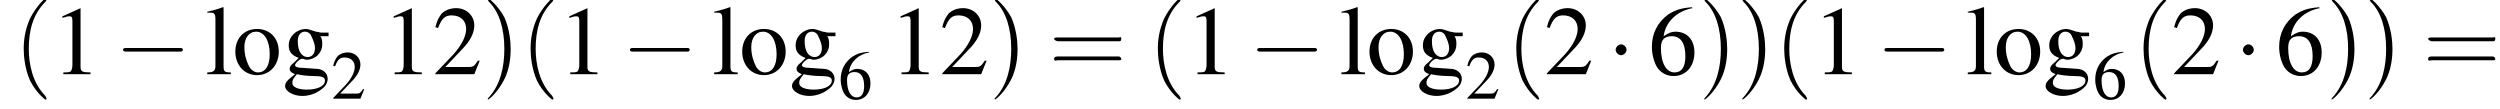 <?xml version='1.0' encoding='UTF-8'?>
<!---3.7-->
<svg version='1.1' xmlns='http://www.w3.org/2000/svg' xmlns:xlink='http://www.w3.org/1999/xlink' width='276.2pt' height='12.0pt' viewBox='98.5 85.1 276.2 12.0'>
<defs>
<use id='g7-50' xlink:href='#g3-50' transform='scale(.7)'/>
<use id='g7-54' xlink:href='#g3-54' transform='scale(.7)'/>
<use id='g11-49' xlink:href='#g3-49'/>
<use id='g11-50' xlink:href='#g3-50'/>
<use id='g11-54' xlink:href='#g3-54'/>
<use id='g11-103' xlink:href='#g3-103'/>
<use id='g11-108' xlink:href='#g3-108'/>
<use id='g11-111' xlink:href='#g3-111'/>
<path id='g3-49' d='M3.2-7.3L1.2-6.4V-6.2C1.3-6.3 1.5-6.3 1.5-6.3C1.7-6.4 1.9-6.4 2-6.4C2.2-6.4 2.3-6.3 2.3-5.9V-1C2.3-.7 2.2-.4 2.1-.3C1.9-.2 1.7-.2 1.3-.2V0H4.3V-.2C3.4-.2 3.2-.3 3.2-.8V-7.3L3.2-7.3Z'/>
<path id='g3-50' d='M5.2-1.5L5-1.5C4.6-.9 4.5-.8 4-.8H1.4L3.2-2.7C4.2-3.7 4.6-4.6 4.6-5.4C4.6-6.5 3.7-7.3 2.6-7.3C2-7.3 1.4-7.1 1-6.7C.7-6.3 .5-6 .3-5.2L.6-5.1C1-6.2 1.4-6.5 2.1-6.5C3.1-6.5 3.7-5.9 3.7-5C3.7-4.2 3.2-3.2 2.3-2.2L.3-.1V0H4.6L5.2-1.5Z'/>
<path id='g3-54' d='M4.8-7.4C3.6-7.3 3-7.1 2.2-6.6C1-5.7 .4-4.5 .4-3C.4-2.1 .7-1.1 1.1-.6C1.5-.1 2.1 .2 2.8 .2C4.2 .2 5.1-.9 5.1-2.4C5.1-3.8 4.3-4.7 3-4.7C2.6-4.7 2.3-4.6 1.7-4.2C1.9-5.8 3.2-7 4.9-7.3L4.8-7.4ZM2.6-4.2C3.6-4.2 4.1-3.4 4.1-2C4.1-.8 3.7-.2 2.9-.2C2-.2 1.4-1.2 1.4-2.9C1.4-3.4 1.5-3.7 1.7-3.9C1.9-4.1 2.2-4.2 2.6-4.2Z'/>
<path id='g3-103' d='M5.1-4.2V-4.6H4.3C4.1-4.6 3.9-4.7 3.7-4.7L3.4-4.8C3.1-4.9 2.8-5 2.6-5C1.6-5 .7-4.2 .7-3.2C.7-2.5 1-2.1 1.8-1.8C1.6-1.6 1.4-1.4 1.3-1.3C.9-1 .8-.8 .8-.6C.8-.4 .9-.2 1.4 0C.6 .6 .3 .9 .3 1.3C.3 1.9 1.2 2.4 2.2 2.4C3 2.4 3.8 2.1 4.4 1.6C4.8 1.3 5 .9 5 .5C5-.1 4.5-.6 3.7-.6L2.3-.7C1.7-.7 1.4-.8 1.4-1C1.4-1.2 1.8-1.6 2.1-1.7C2.2-1.7 2.3-1.7 2.3-1.7C2.5-1.6 2.7-1.6 2.7-1.6C3.1-1.6 3.6-1.8 3.9-2.1C4.2-2.4 4.4-2.8 4.4-3.3C4.4-3.6 4.4-3.9 4.2-4.2H5.1ZM1.6 0C2 .1 2.8 .2 3.4 .2C4.3 .2 4.7 .3 4.7 .7C4.7 1.3 3.9 1.7 2.7 1.7C1.7 1.7 1.1 1.4 1.1 1C1.1 .7 1.1 .6 1.6 0ZM1.7-3.7C1.7-4.3 2-4.7 2.5-4.7C2.8-4.7 3.1-4.5 3.2-4.2C3.4-3.8 3.6-3.3 3.6-2.9C3.6-2.3 3.3-1.9 2.8-1.9C2.1-1.9 1.7-2.6 1.7-3.6V-3.7Z'/>
<path id='g3-108' d='M.2-6.8H.3C.4-6.8 .5-6.8 .6-6.8C1-6.8 1.1-6.6 1.1-6.1V-.9C1.1-.4 .9-.2 .2-.2V0H2.8V-.2C2.1-.2 2-.3 2-.9V-7.4L1.9-7.4C1.4-7.2 1-7.1 .2-6.9V-6.8Z'/>
<path id='g3-111' d='M2.7-5C1.3-5 .3-4 .3-2.5C.3-1 1.3 .1 2.7 .1S5.1-1 5.1-2.5C5.1-4 4.1-5 2.7-5ZM2.6-4.7C3.5-4.7 4.1-3.7 4.1-2.2C4.1-.9 3.6-.2 2.8-.2C2.4-.2 2-.5 1.8-.9C1.5-1.5 1.3-2.2 1.3-3C1.3-4 1.8-4.7 2.6-4.7Z'/>
<use id='g12-40' xlink:href='#g8-40' transform='scale(1.4)'/>
<use id='g12-41' xlink:href='#g8-41' transform='scale(1.4)'/>
<use id='g12-61' xlink:href='#g8-61' transform='scale(1.4)'/>
<path id='g8-40' d='M2.6 1.9C2.6 1.9 2.6 1.9 2.5 1.7C1.5 .7 1.2-.8 1.2-2C1.2-3.4 1.5-4.7 2.5-5.7C2.6-5.8 2.6-5.9 2.6-5.9C2.6-5.9 2.6-6 2.5-6C2.5-6 1.8-5.4 1.3-4.4C.9-3.5 .8-2.7 .8-2C.8-1.4 .9-.4 1.3 .5C1.8 1.5 2.5 2 2.5 2C2.6 2 2.6 2 2.6 1.9Z'/>
<path id='g8-41' d='M2.3-2C2.3-2.6 2.2-3.6 1.8-4.5C1.3-5.4 .6-6 .5-6C.5-6 .5-5.9 .5-5.9C.5-5.9 .5-5.8 .6-5.7C1.4-4.9 1.8-3.6 1.8-2C1.8-.6 1.5 .8 .6 1.8C.5 1.9 .5 1.9 .5 1.9C.5 2 .5 2 .5 2C.6 2 1.3 1.4 1.8 .4C2.2-.4 2.3-1.3 2.3-2Z'/>
<path id='g8-61' d='M5.5-2.6C5.6-2.6 5.7-2.6 5.7-2.8S5.6-2.9 5.5-2.9H.7C.6-2.9 .4-2.9 .4-2.8S.6-2.6 .7-2.6H5.5ZM5.5-1.1C5.6-1.1 5.7-1.1 5.7-1.2S5.6-1.4 5.5-1.4H.7C.6-1.4 .4-1.4 .4-1.2S.6-1.1 .7-1.1H5.5Z'/>
<path id='g1-0' d='M7.2-2.5C7.3-2.5 7.5-2.5 7.5-2.7S7.3-2.9 7.2-2.9H1.3C1.1-2.9 .9-2.9 .9-2.7S1.1-2.5 1.3-2.5H7.2Z'/>
<path id='g1-1' d='M2.1-2.7C2.1-3 1.8-3.3 1.5-3.3S.9-3 .9-2.7S1.2-2.1 1.5-2.1S2.1-2.4 2.1-2.7Z'/>
</defs>
<g id='page1'>

<use x='100' y='93.3' xlink:href='#g12-40'/>
<use x='104.2' y='93.3' xlink:href='#g11-49'/>
<use x='111.2' y='93.3' xlink:href='#g1-0'/>
<use x='121.2' y='93.3' xlink:href='#g11-108'/>
<use x='124.2' y='93.3' xlink:href='#g11-111'/>
<use x='129.7' y='93.3' xlink:href='#g11-103'/>
<use x='135.1' y='96' xlink:href='#g7-50'/>
<use x='140.8' y='93.3' xlink:href='#g11-49'/>
<use x='146.3' y='93.3' xlink:href='#g11-50'/>
<use x='151.7' y='93.3' xlink:href='#g12-41'/>
<use x='156' y='93.3' xlink:href='#g12-40'/>
<use x='160.2' y='93.3' xlink:href='#g11-49'/>
<use x='167.2' y='93.3' xlink:href='#g1-0'/>
<use x='177.2' y='93.3' xlink:href='#g11-108'/>
<use x='180.2' y='93.3' xlink:href='#g11-111'/>
<use x='185.7' y='93.3' xlink:href='#g11-103'/>
<use x='191.1' y='96' xlink:href='#g7-54'/>
<use x='196.8' y='93.3' xlink:href='#g11-49'/>
<use x='202.3' y='93.3' xlink:href='#g11-50'/>
<use x='207.7' y='93.3' xlink:href='#g12-41'/>
<use x='214.4' y='93.3' xlink:href='#g12-61'/>
<use x='225.3' y='93.3' xlink:href='#g12-40'/>
<use x='229.5' y='93.3' xlink:href='#g11-49'/>
<use x='236.5' y='93.3' xlink:href='#g1-0'/>
<use x='246.5' y='93.3' xlink:href='#g11-108'/>
<use x='249.5' y='93.3' xlink:href='#g11-111'/>
<use x='255' y='93.3' xlink:href='#g11-103'/>
<use x='260.4' y='96' xlink:href='#g7-50'/>
<use x='264.9' y='93.3' xlink:href='#g12-40'/>
<use x='269.1' y='93.3' xlink:href='#g11-50'/>
<use x='276.1' y='93.3' xlink:href='#g1-1'/>
<use x='280.6' y='93.3' xlink:href='#g11-54'/>
<use x='286.1' y='93.3' xlink:href='#g12-41'/>
<use x='290.3' y='93.3' xlink:href='#g12-41'/>
<use x='294.5' y='93.3' xlink:href='#g12-40'/>
<use x='298.8' y='93.3' xlink:href='#g11-49'/>
<use x='305.8' y='93.3' xlink:href='#g1-0'/>
<use x='315.7' y='93.3' xlink:href='#g11-108'/>
<use x='318.8' y='93.3' xlink:href='#g11-111'/>
<use x='324.2' y='93.3' xlink:href='#g11-103'/>
<use x='329.7' y='96' xlink:href='#g7-54'/>
<use x='334.2' y='93.3' xlink:href='#g12-40'/>
<use x='338.4' y='93.3' xlink:href='#g11-50'/>
<use x='345.4' y='93.3' xlink:href='#g1-1'/>
<use x='349.9' y='93.3' xlink:href='#g11-54'/>
<use x='355.4' y='93.3' xlink:href='#g12-41'/>
<use x='359.6' y='93.3' xlink:href='#g12-41'/>
<use x='366.2' y='93.3' xlink:href='#g12-61'/>
</g>
</svg>